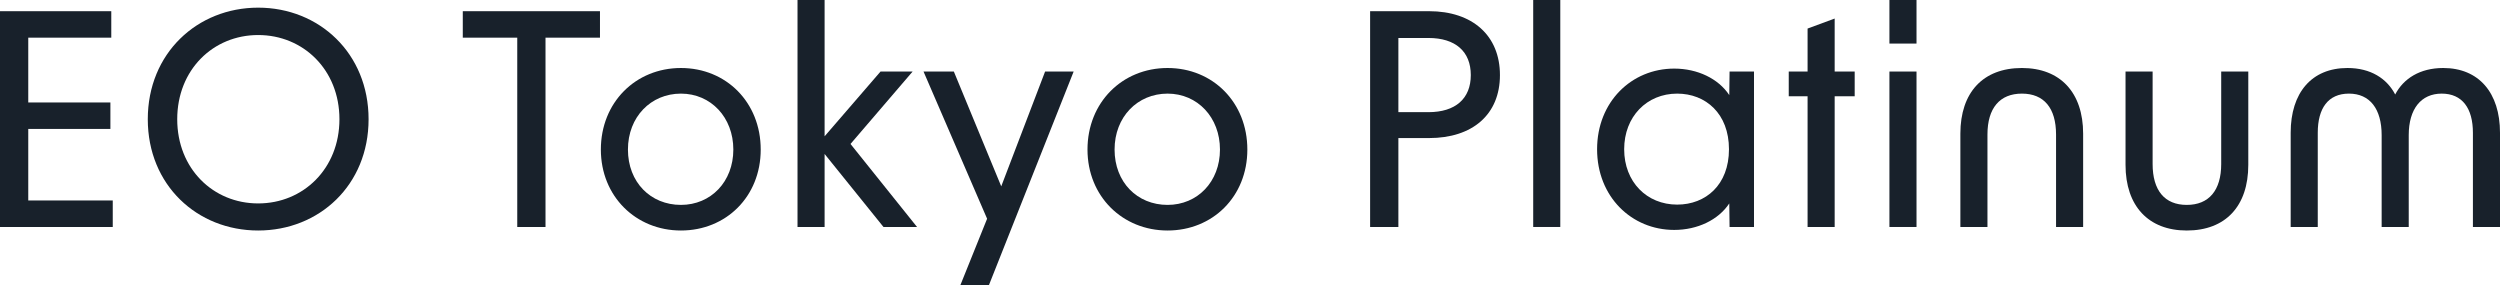 <?xml version="1.0" encoding="UTF-8"?><svg id="_レイヤー_2" xmlns="http://www.w3.org/2000/svg" viewBox="0 0 254.76 29.07"><defs><style>.cls-1{fill:#18212b;stroke-width:0px;}</style></defs><g id="_レイヤー_2-2"><path class="cls-1" d="m0,1.14h11.34v2.7H2.88v6.6h8.37v2.7H2.88v7.29h8.61v2.7H0V1.14Z"/><path class="cls-1" d="m15.06,12.15C15.06,5.43,20.1.78,26.31.78s11.25,4.65,11.25,11.37-5.04,11.34-11.25,11.34-11.25-4.62-11.25-11.34Zm11.25,8.58c4.59,0,8.28-3.54,8.28-8.58s-3.69-8.58-8.28-8.58-8.25,3.54-8.25,8.58,3.66,8.58,8.25,8.58Z"/><path class="cls-1" d="m52.71,3.84h-5.55V1.14h13.98v2.7h-5.55v19.29h-2.88V3.84Z"/><path class="cls-1" d="m61.23,15.24c0-4.8,3.54-8.31,8.16-8.31s8.13,3.51,8.13,8.31-3.54,8.25-8.13,8.25-8.16-3.48-8.16-8.25Zm8.16,5.64c3.06,0,5.34-2.37,5.34-5.64s-2.28-5.7-5.34-5.7-5.4,2.37-5.4,5.7,2.31,5.64,5.4,5.64Z"/><path class="cls-1" d="m84.03,15.69v7.44h-2.76V0h2.76v13.89l5.7-6.6h3.27l-6.33,7.38,6.78,8.46h-3.42l-6-7.44Z"/><path class="cls-1" d="m100.59,22.29l-6.48-15h3.09l4.83,11.7,4.47-11.7h2.91l-8.64,21.78h-2.91l2.73-6.78Z"/><path class="cls-1" d="m110.82,15.24c0-4.8,3.54-8.31,8.16-8.31s8.13,3.51,8.13,8.31-3.54,8.25-8.13,8.25-8.16-3.48-8.16-8.25Zm8.16,5.64c3.06,0,5.34-2.37,5.34-5.64s-2.28-5.7-5.34-5.7-5.4,2.37-5.4,5.7,2.31,5.64,5.4,5.64Z"/><path class="cls-1" d="m139.62,1.14h6c4.44,0,7.23,2.49,7.23,6.51s-2.79,6.42-7.23,6.42h-3.12v9.06h-2.88V1.14Zm5.94,10.29c2.76,0,4.32-1.38,4.32-3.78s-1.56-3.78-4.32-3.78h-3.06v7.56h3.06Z"/><path class="cls-1" d="m156.24,0h2.76v23.13h-2.76V0Z"/><path class="cls-1" d="m162.75,15.21c0-4.83,3.51-8.22,7.86-8.22,2.37,0,4.5,1.02,5.61,2.7l.03-2.4h2.49v15.84h-2.49l-.03-2.4c-1.11,1.68-3.24,2.7-5.61,2.7-4.35,0-7.86-3.39-7.86-8.22Zm8.16,5.64c2.91,0,5.28-2.01,5.28-5.64s-2.37-5.67-5.28-5.67c-3.09,0-5.4,2.34-5.4,5.67s2.31,5.64,5.4,5.64Z"/><path class="cls-1" d="m184.2,9.81h-1.92v-2.52h1.92V2.91l2.76-1.02v5.4h2.04v2.52h-2.04v13.32h-2.76v-13.32Z"/><path class="cls-1" d="m192.54,0h2.76v4.44h-2.76V0Zm0,7.29h2.76v15.84h-2.76V7.29Z"/><path class="cls-1" d="m206.04,6.93c3.9,0,6.24,2.49,6.24,6.69v9.51h-2.76v-9.42c0-2.7-1.23-4.17-3.48-4.17s-3.51,1.47-3.51,4.17v9.42h-2.76v-9.51c0-4.2,2.31-6.69,6.27-6.69Z"/><path class="cls-1" d="m222.84,23.49c-3.9,0-6.24-2.49-6.24-6.69V7.29h2.76v9.42c0,2.7,1.23,4.17,3.48,4.17s3.51-1.47,3.51-4.17V7.29h2.76v9.51c0,4.2-2.31,6.69-6.27,6.69Z"/><path class="cls-1" d="m239.22,6.93c2.37,0,4.02,1.08,4.86,2.7.84-1.62,2.52-2.7,4.89-2.7,3.63,0,5.79,2.52,5.79,6.6v9.6h-2.76v-9.6c0-2.49-1.08-3.99-3.18-3.99s-3.36,1.56-3.36,4.23v9.36h-2.76v-9.36c0-2.67-1.2-4.23-3.33-4.23s-3.18,1.5-3.18,3.99v9.6h-2.76v-9.6c0-4.08,2.13-6.6,5.79-6.6Z"/></g></svg>